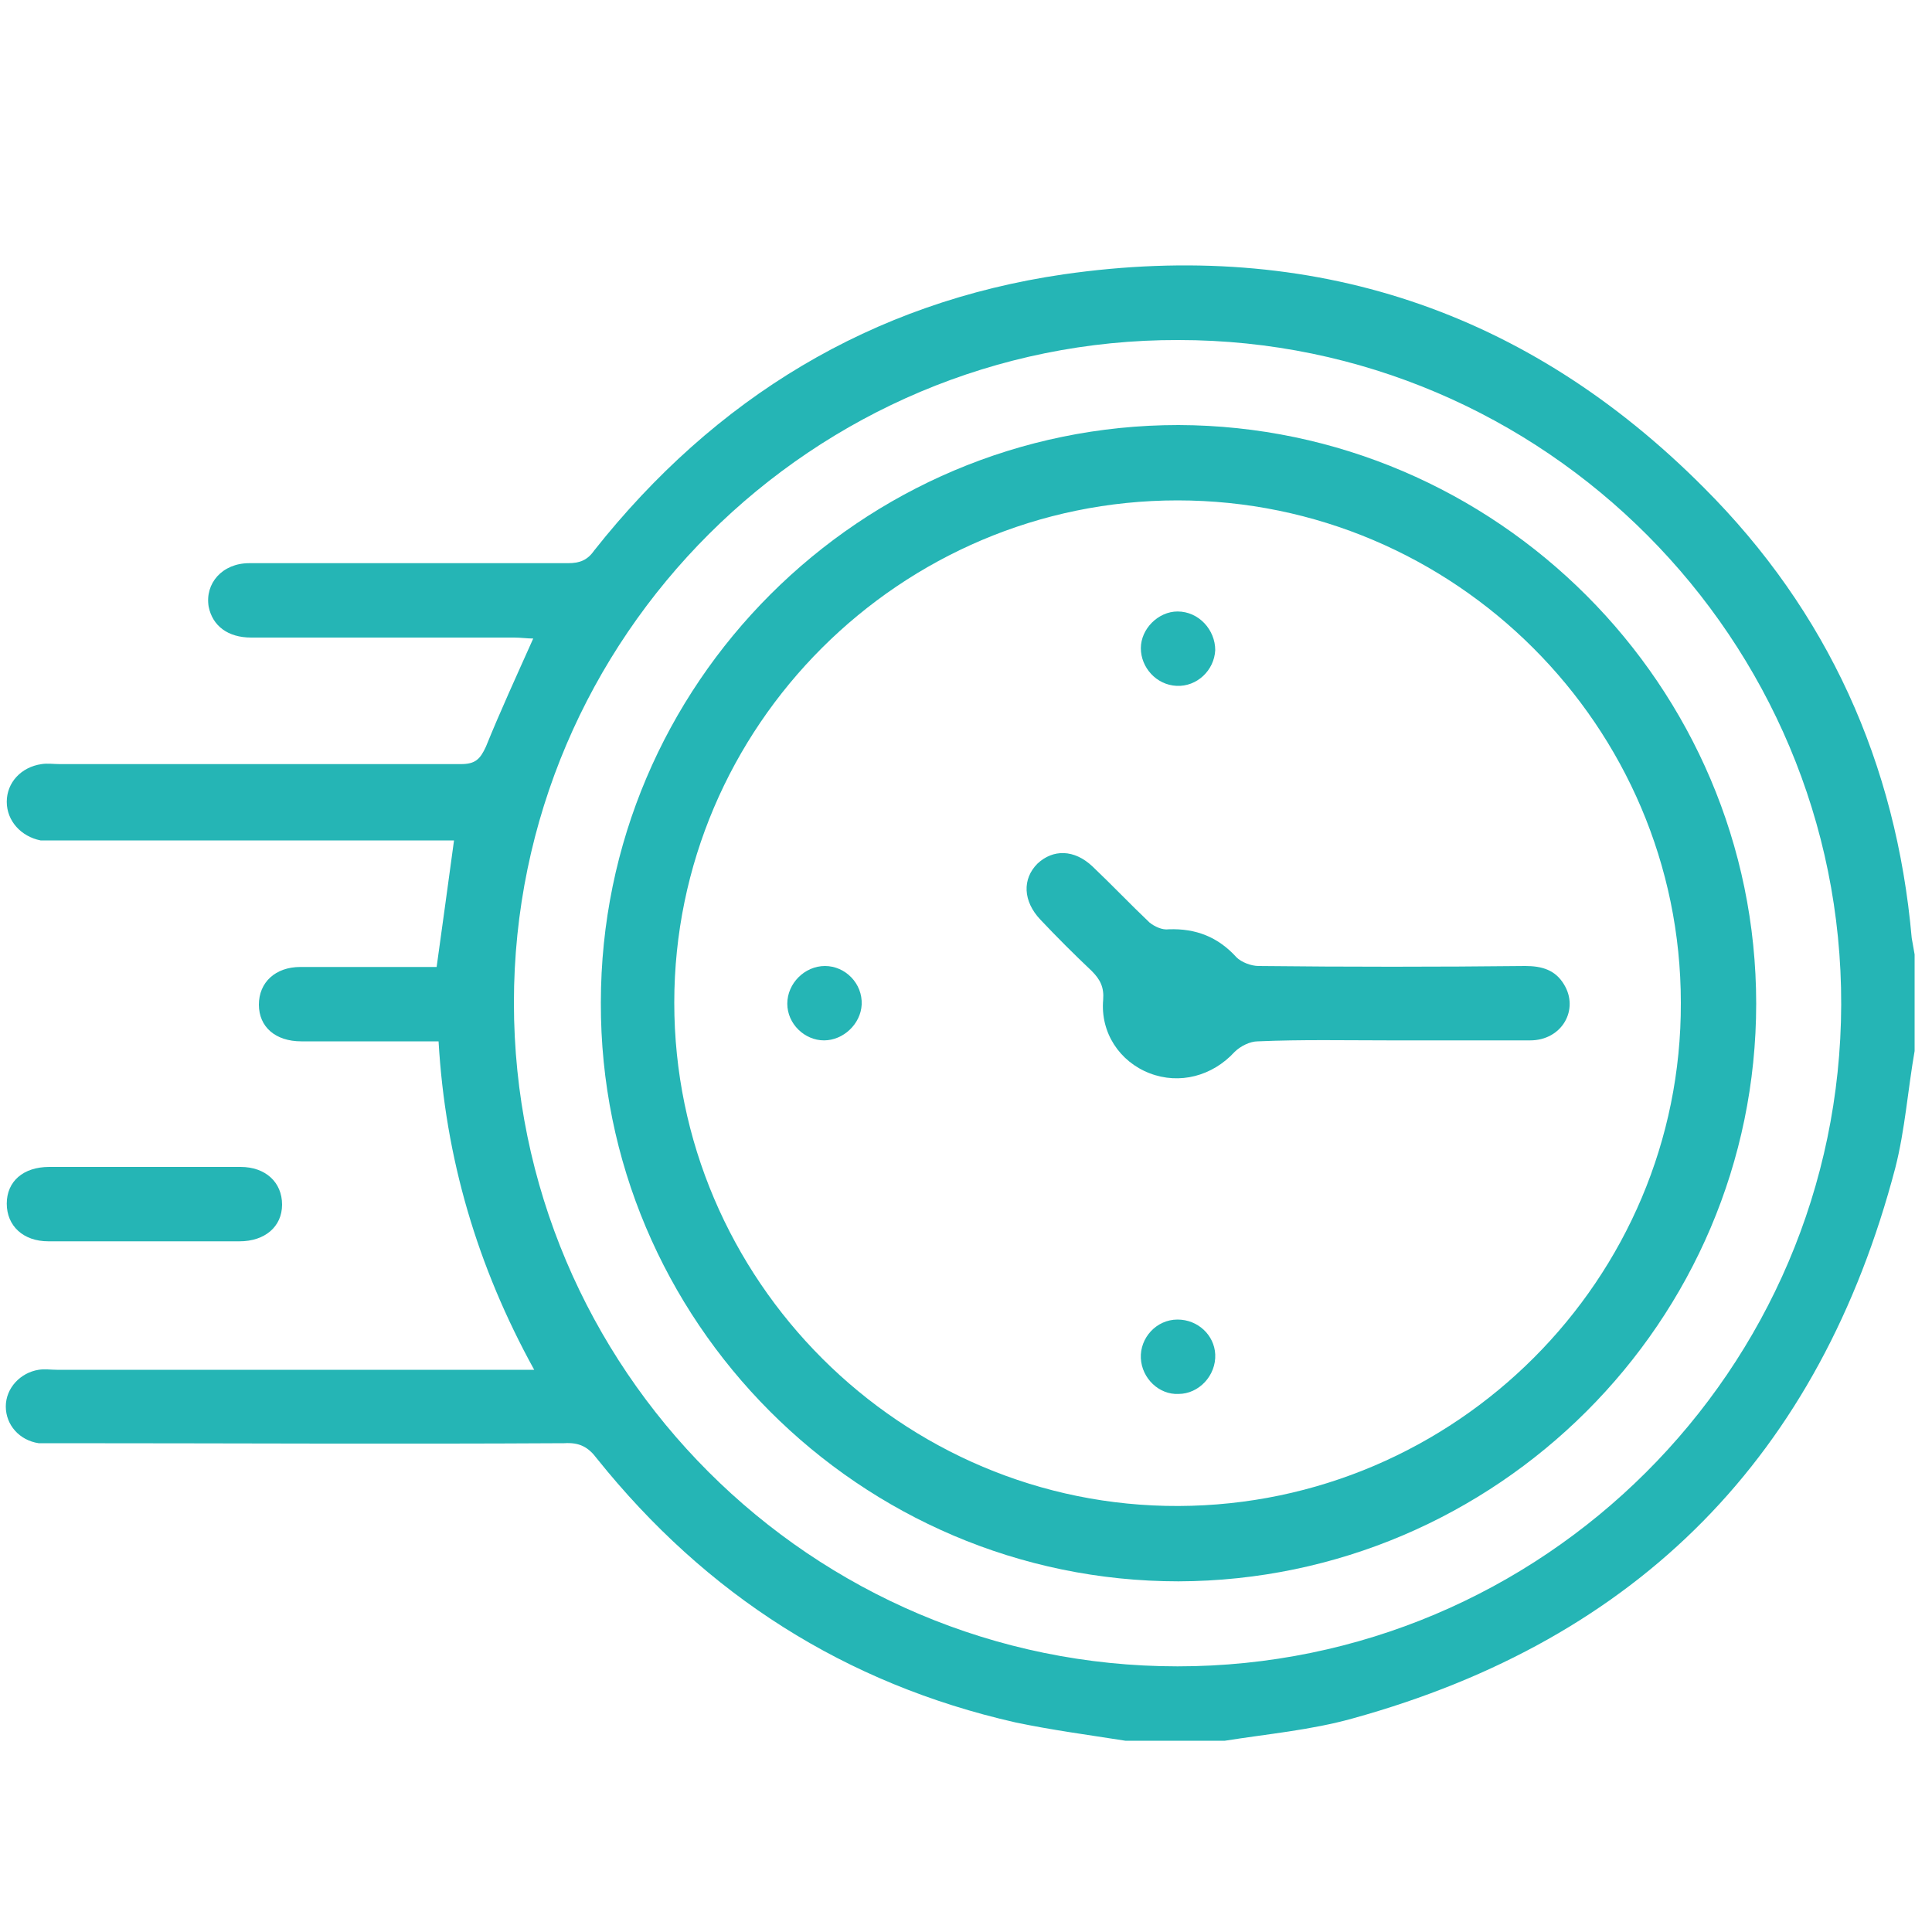 <?xml version="1.0" encoding="utf-8"?>
<!-- Generator: Adobe Illustrator 28.0.0, SVG Export Plug-In . SVG Version: 6.00 Build 0)  -->
<svg version="1.1" id="Layer_1" xmlns="http://www.w3.org/2000/svg" xmlns:xlink="http://www.w3.org/1999/xlink" x="0px" y="0px"
	 viewBox="0 0 200 200" style="enable-background:new 0 0 200 200;" xml:space="preserve">
<style type="text/css">
	.st0{fill:#25B5B5;}
</style>
<g>
	<path class="st0" d="M116.5,180.2c-3.8-0.6-7.6-1.1-11.4-1.9c-17.6-4-32-13.2-43.3-27.3c-0.9-1.2-1.8-1.7-3.4-1.6
		c-17.5,0.1-35,0-52.5,0c-0.6,0-1.3,0-1.9,0c-2-0.3-3.4-1.9-3.4-3.8c0-1.9,1.5-3.5,3.4-3.8c0.6-0.1,1.3,0,1.9,0
		c15.6,0,31.3,0,46.9,0c0.7,0,1.4,0,2.5,0c-5.9-10.7-9.2-21.9-9.9-34c-4.1,0-8.1,0-12.1,0c-0.7,0-1.4,0-2.1,0
		c-2.7,0-4.4-1.5-4.4-3.8c0-2.3,1.7-3.9,4.3-3.9c4.1,0,8.1,0,12.2,0c0.6,0,1.3,0,1.9,0c0.6-4.4,1.2-8.6,1.8-13.1c-0.6,0-1.3,0-1.9,0
		c-13.1,0-26.1,0-39.2,0c-0.6,0-1.2,0-1.7,0C2.2,86.6,0.7,85,0.7,83c0-2,1.5-3.6,3.6-3.9c0.6-0.1,1.3,0,1.9,0c13.8,0,27.7,0,41.5,0
		c1.5,0,2-0.5,2.6-1.8c1.5-3.7,3.2-7.4,4.9-11.2c-0.6,0-1.3-0.1-2-0.1c-9.1,0-18.1,0-27.2,0c-2.4,0-4-1.2-4.4-3.2
		c-0.4-2.4,1.4-4.5,4.2-4.5c6.6,0,13.1,0,19.7,0c4.4,0,8.9,0,13.3,0c1.2,0,2-0.3,2.7-1.3c12.5-15.8,28.7-25.7,48.6-28.6
		c25.7-3.7,48,3.7,66.3,22.1c12.8,12.8,19.9,28.5,21.5,46.6c0.1,0.6,0.2,1.1,0.3,1.7c0,3.3,0,6.7,0,10c-0.7,4-1,8.2-2,12.1
		c-7.8,29.7-26.5,48.8-56.2,57c-4.3,1.2-8.8,1.6-13.2,2.3C123.5,180.2,120,180.2,116.5,180.2z M53.2,103.8
		c0,37.9,30.8,68.7,68.7,68.7c37.8,0,68.6-30.7,68.7-68.5c0.1-37.8-30.7-68.8-68.6-68.8C84.2,35.1,53.2,65.9,53.2,103.8z"/>
	<path class="st0" d="M15.1,120.8c3.3,0,6.5,0,9.8,0c2.6,0,4.3,1.6,4.3,3.9c0,2.3-1.8,3.8-4.4,3.8c-6.6,0-13.2,0-19.8,0
		c-2.6,0-4.3-1.6-4.3-3.9c0-2.3,1.7-3.8,4.4-3.8C8.4,120.8,11.8,120.8,15.1,120.8z"/>
	<path class="st0" d="M181.8,103.9c0,32.9-26.9,59.7-59.8,59.8c-33,0-59.9-27-59.8-59.9C62.2,70.8,89.1,44,122,44
		C154.9,44.1,181.8,71,181.8,103.9z M174,103.8c0-28.6-23.4-52-52.1-52c-28.7,0-52.1,23.4-52.1,52c0,28.7,23.5,52.2,52.2,52.1
		C150.7,155.8,174.1,132.4,174,103.8z"/>
	<path class="st0" d="M143.9,107.7c-4.6,0-9.1-0.1-13.7,0.1c-0.8,0-1.8,0.5-2.4,1.1c-2.3,2.5-5.7,3.4-8.8,2.2
		c-3.1-1.2-5.1-4.2-4.8-7.6c0.1-1.3-0.3-2.1-1.2-3c-1.8-1.7-3.6-3.5-5.3-5.3c-1.8-1.9-1.9-4.2-0.3-5.8c1.6-1.5,3.8-1.5,5.7,0.3
		c2,1.9,3.9,3.9,5.9,5.8c0.5,0.4,1.3,0.8,2,0.7c2.8-0.1,5.1,0.8,7,2.9c0.5,0.5,1.5,0.9,2.3,0.9c9.2,0.1,18.4,0.1,27.6,0
		c1.7,0,3.1,0.4,4,1.9c1.6,2.6-0.2,5.8-3.5,5.8C153.6,107.7,148.8,107.7,143.9,107.7z"/>
	<path class="st0" d="M125.8,67.3c-0.1,2.1-1.9,3.8-4,3.7c-2.1-0.1-3.7-1.9-3.7-3.9c0-2,1.8-3.8,3.8-3.8
		C124.1,63.3,125.8,65.2,125.8,67.3z"/>
	<path class="st0" d="M122,144.3c-2,0.1-3.8-1.6-3.9-3.7c-0.1-2.1,1.6-4,3.8-4c2.1,0,3.8,1.6,3.9,3.6
		C125.9,142.4,124.1,144.3,122,144.3z"/>
	<path class="st0" d="M85.3,107.7c-2,0-3.8-1.7-3.8-3.8c0-2.1,1.8-3.9,3.9-3.9c2.1,0,3.9,1.8,3.8,4C89.1,106,87.3,107.7,85.3,107.7z
		"/>
</g>
</svg>
